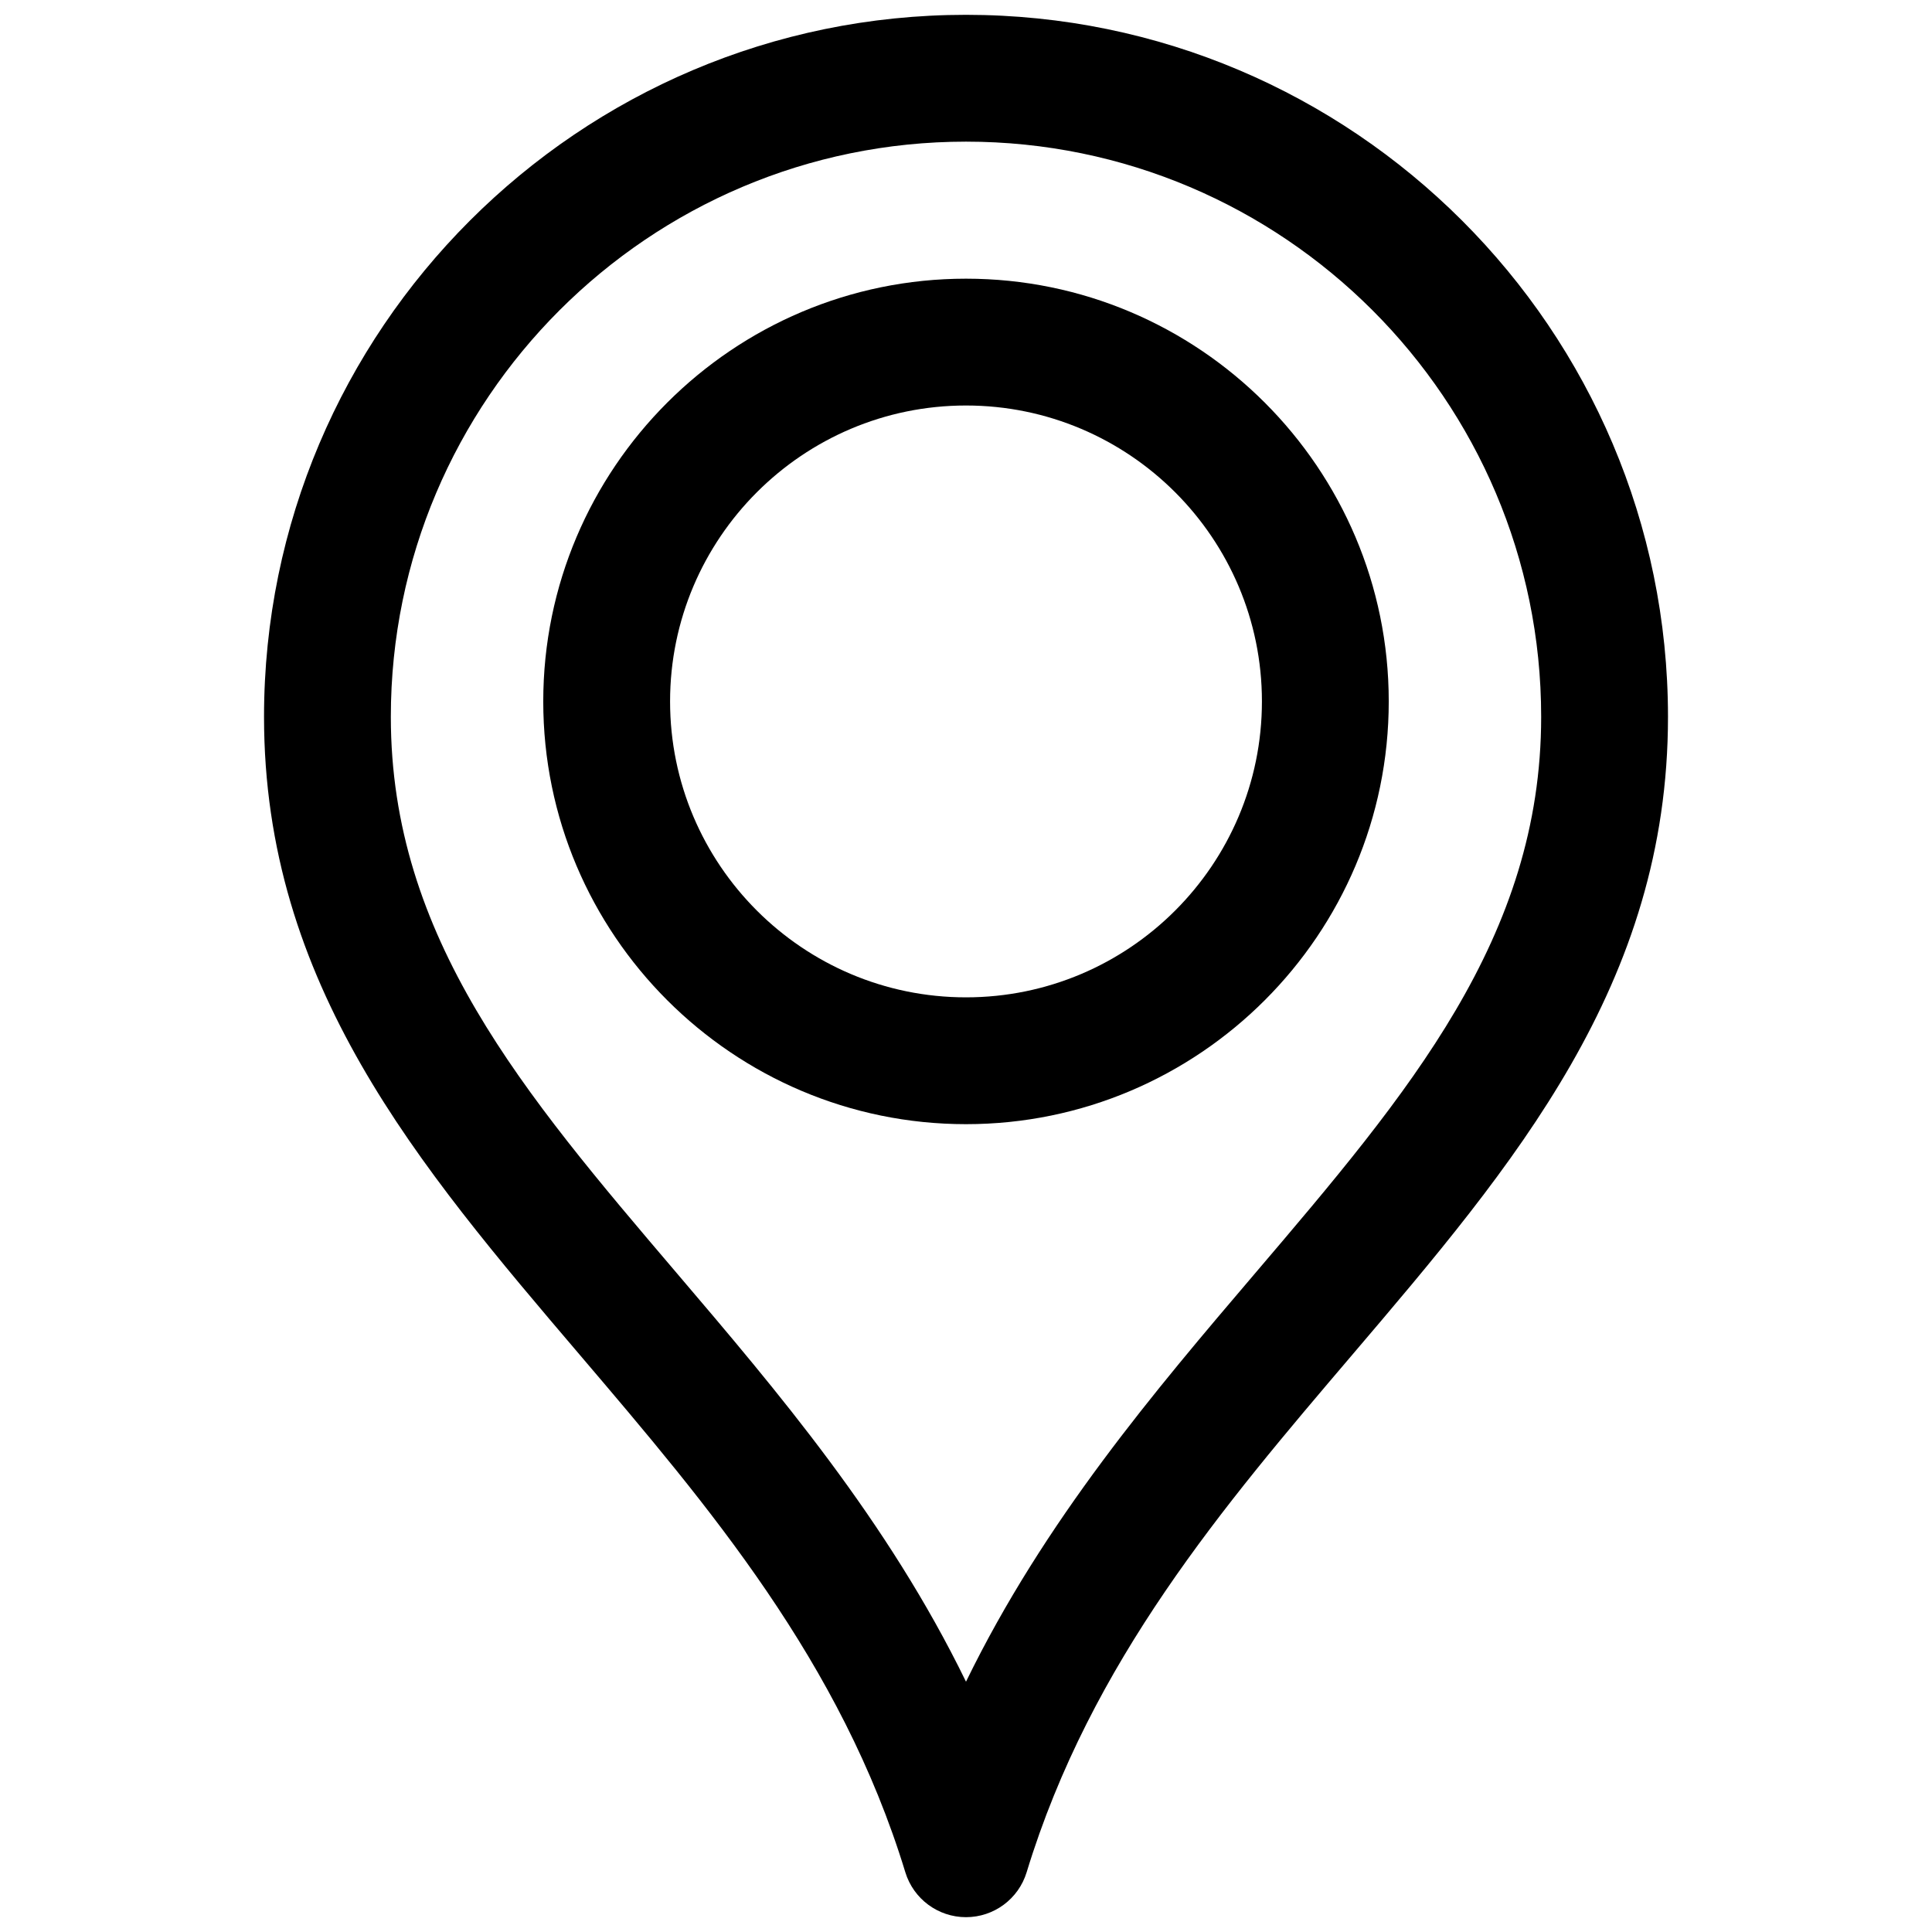 <svg xmlns="http://www.w3.org/2000/svg" xmlns:xlink="http://www.w3.org/1999/xlink" version="1.1" width="256" height="256" viewBox="0 0 256 256" xml:space="preserve">
<desc>Created with Fabric.js 1.7.22</desc>
<defs>
</defs>
<g transform="translate(128 128) scale(0.72 0.72)" style="">
	<g style="stroke: none; stroke-width: 0; stroke-dasharray: none; stroke-linecap: butt; stroke-linejoin: miter; stroke-miterlimit: 10; fill: none; fill-rule: nonzero; opacity: 1;" transform="translate(-175.05 -175.05) scale(3.89 3.89)" >
	<path d="M 45 90 c -1.32 0 -2.484 -0.862 -2.87 -2.124 C 39.09 77.91 32.815 70.544 26.748 63.42 c -7.693 -9.031 -14.958 -17.562 -14.958 -30.208 C 11.789 14.898 26.688 0 45 0 s 33.211 14.898 33.211 33.211 c 0 12.646 -7.266 21.177 -14.958 30.208 c -6.068 7.124 -12.343 14.49 -15.384 24.456 C 47.484 89.138 46.319 90 45 90 z M 45 6 C 29.996 6 17.789 18.207 17.789 33.211 c 0 10.438 6.268 17.796 13.526 26.318 C 36.059 65.099 41.29 71.24 45 78.859 c 3.71 -7.619 8.941 -13.761 13.685 -19.33 c 7.258 -8.521 13.526 -15.88 13.526 -26.318 C 72.211 18.207 60.004 6 45 6 z" style="stroke: none; stroke-width: 1; stroke-dasharray: none; stroke-linecap: butt; stroke-linejoin: miter; stroke-miterlimit: 10; fill: rgb(0,0,0); fill-rule: nonzero; opacity: 1;" transform=" matrix(1 0 0 1 0 0) " stroke-linecap="round" />
	<path d="M 45 52.483 c -11.028 0 -20 -8.972 -20 -20 s 8.972 -20 20 -20 c 11.028 0 20 8.972 20 20 S 56.028 52.483 45 52.483 z M 45 18.483 c -7.72 0 -14 6.28 -14 14 s 6.28 14 14 14 s 14 -6.28 14 -14 S 52.72 18.483 45 18.483 z" style="stroke: none; stroke-width: 1; stroke-dasharray: none; stroke-linecap: butt; stroke-linejoin: miter; stroke-miterlimit: 10; fill: rgb(0,0,0); fill-rule: nonzero; opacity: 1;" transform=" matrix(1 0 0 1 0 0) " stroke-linecap="round" />
</g>
</g>
</svg>